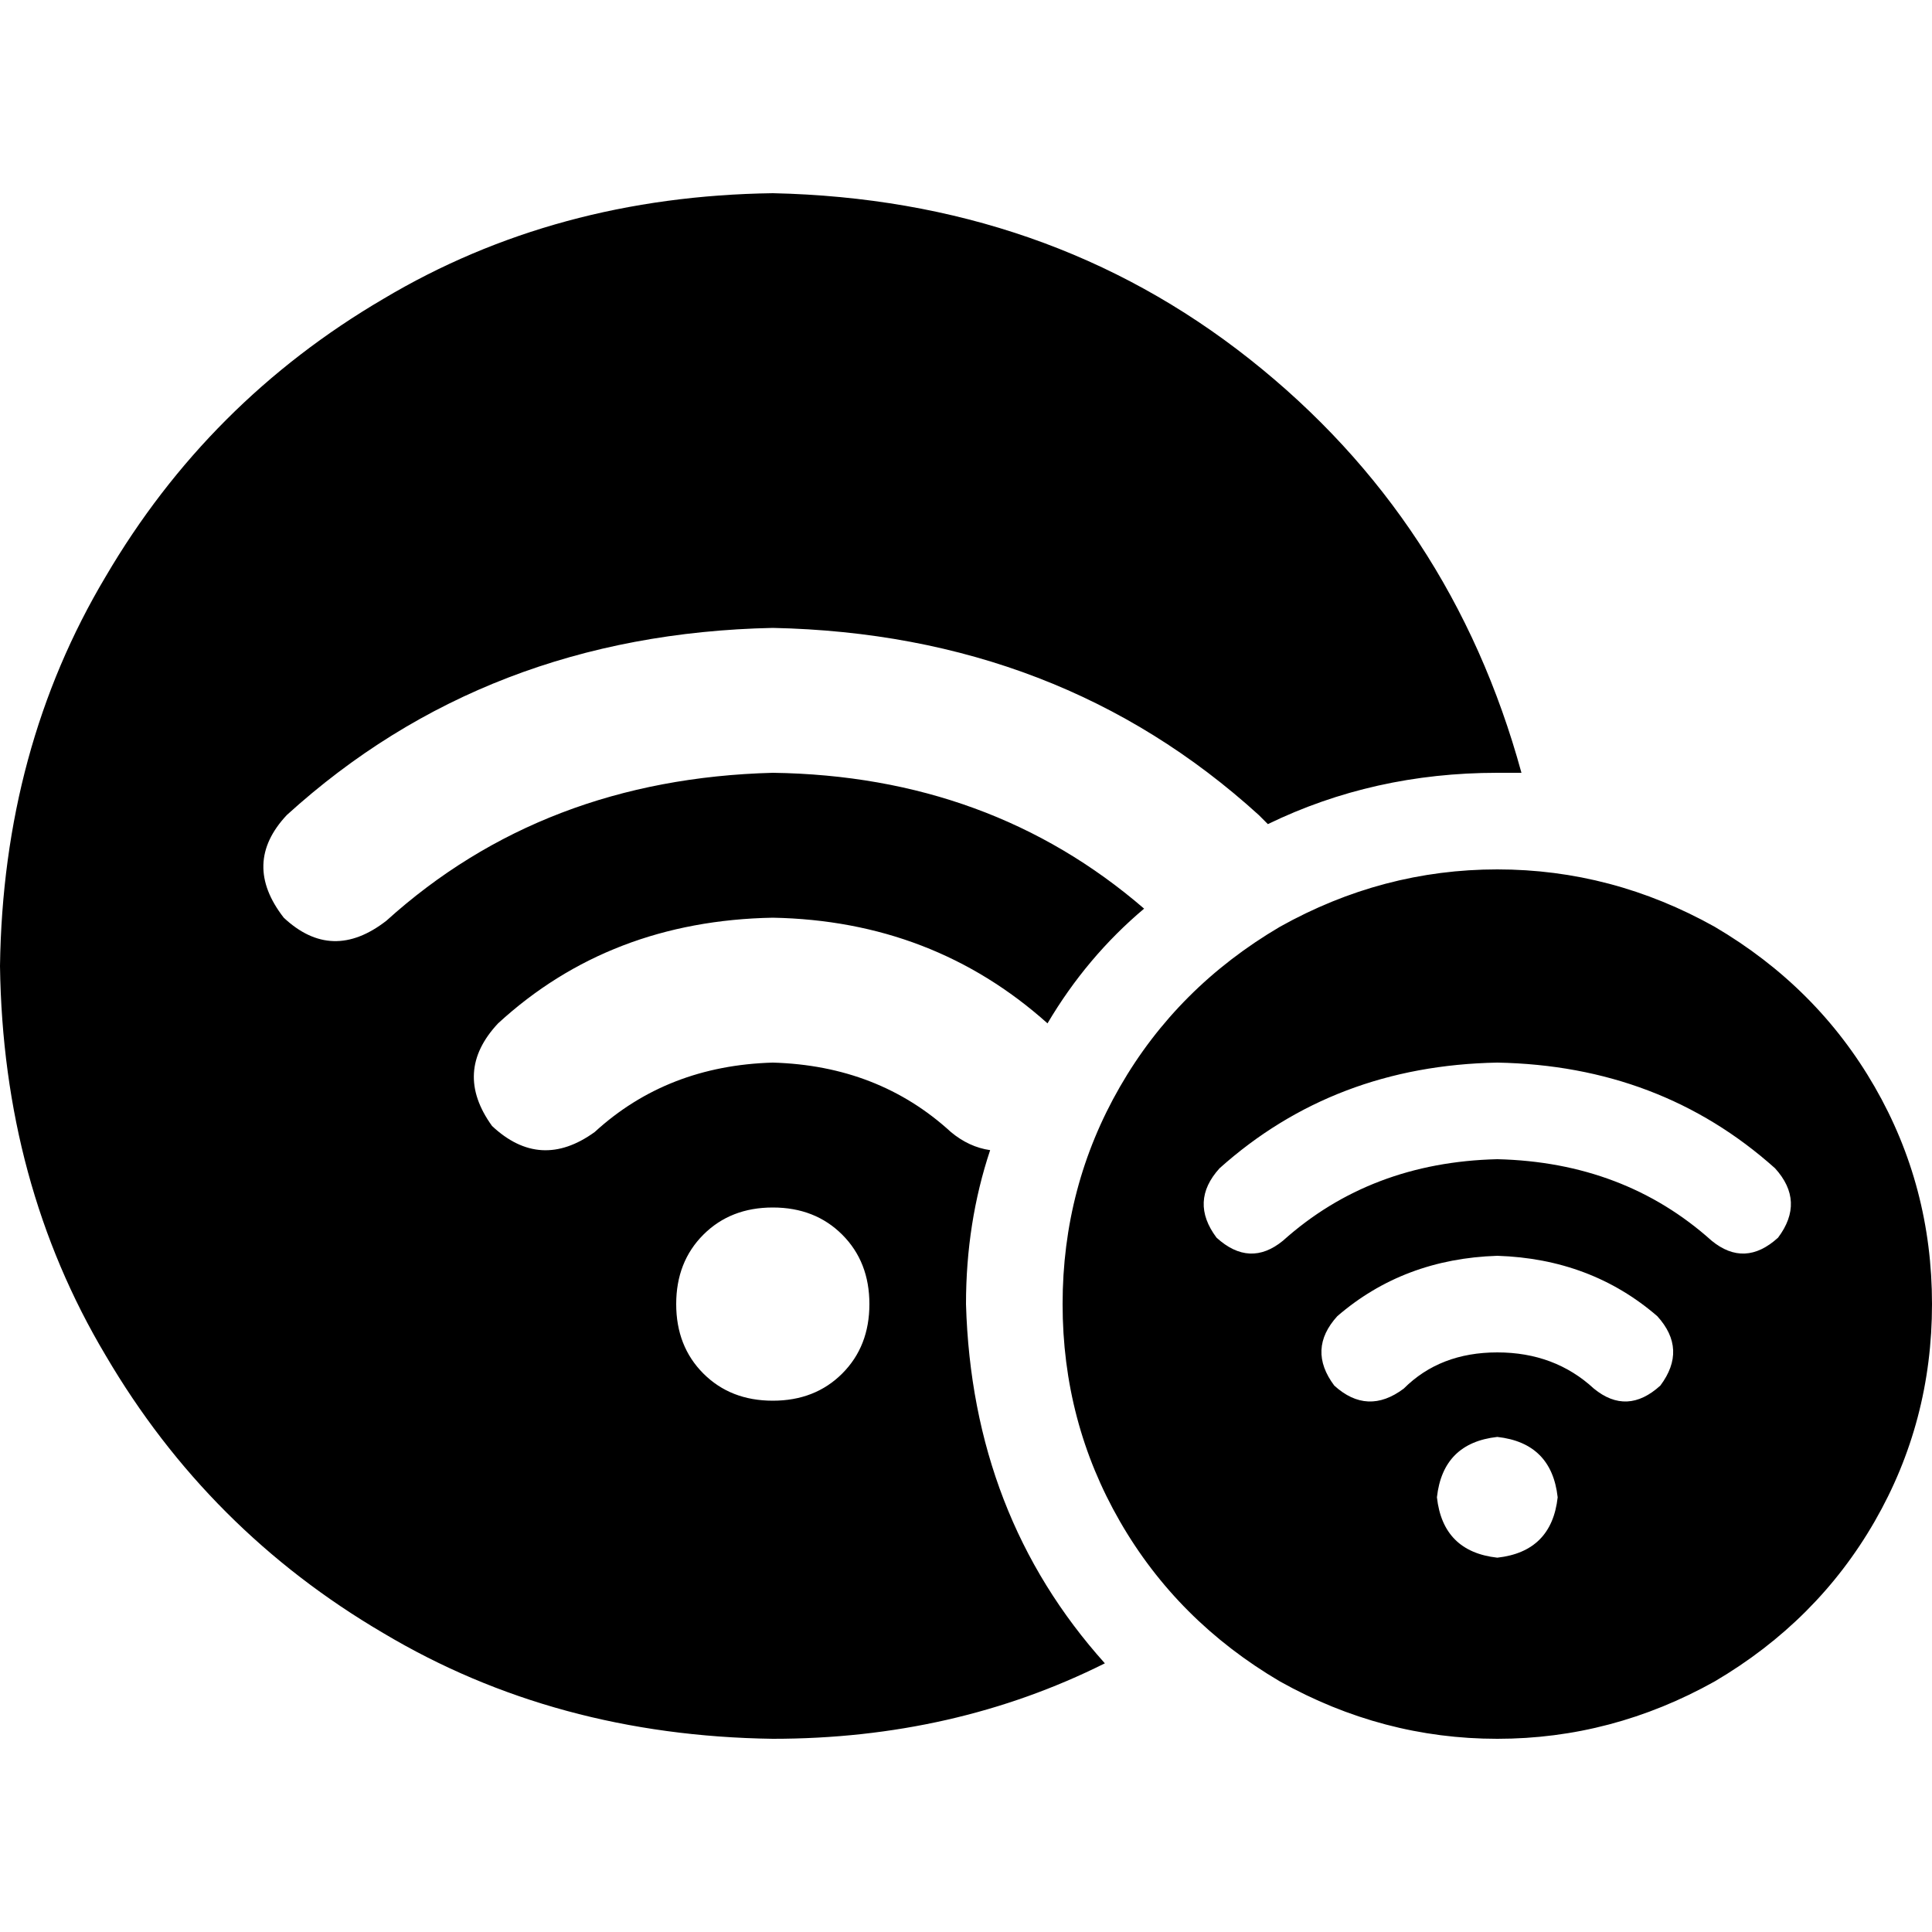 <svg xmlns="http://www.w3.org/2000/svg" viewBox="0 0 512 512">
  <path d="M 204.8 460.8 Q 252.8 460.8 292.8 440.8 Q 257.6 401.6 256 345.6 Q 256 324 262.4 304.8 Q 256.8 304 252 300 Q 232.8 282.4 204.8 281.6 Q 176.8 282.4 157.6 300 Q 143.2 310.4 130.4 298.4 Q 120 284 132 271.2 Q 161.6 244 204.8 243.2 Q 247.2 244 277.6 271.2 Q 288 253.6 303.2 240.8 Q 262.4 205.6 204.8 204.8 Q 144 206.4 102.4 244 Q 88 255.2 75.2 243.2 Q 64 228.8 76 216 Q 128.8 168 204.8 166.4 Q 280.8 168 333.6 216 Q 334.4 216.8 336 218.4 Q 364 204.8 396.8 204.8 Q 400 204.8 403.2 204.8 Q 403.2 204.8 403.2 204.8 Q 384.8 137.6 331.2 95.2 Q 277.6 52.8 204.8 51.2 Q 147.2 52 101.6 79.2 Q 55.2 106.4 28 152.8 Q 0.8 198.4 0 256 Q 0.8 313.6 28 359.2 Q 55.2 405.6 101.6 432.8 Q 147.2 460 204.8 460.8 L 204.8 460.8 Z M 204.8 320 Q 216 320 223.2 327.2 L 223.2 327.2 L 223.2 327.2 Q 230.4 334.4 230.4 345.6 Q 230.4 356.8 223.2 364 Q 216 371.2 204.8 371.2 Q 193.6 371.2 186.4 364 Q 179.2 356.8 179.2 345.6 Q 179.2 334.4 186.4 327.2 Q 193.6 320 204.8 320 L 204.8 320 Z M 512 345.6 Q 512 314.4 496.8 288 L 496.8 288 L 496.8 288 Q 481.6 261.6 454.4 245.6 Q 427.2 230.4 396.8 230.4 Q 366.4 230.4 339.2 245.6 Q 312 261.6 296.8 288 Q 281.6 314.4 281.6 345.6 Q 281.6 376.8 296.8 403.2 Q 312 429.6 339.2 445.6 Q 366.4 460.8 396.8 460.8 Q 427.2 460.8 454.4 445.6 Q 481.6 429.6 496.8 403.2 Q 512 376.8 512 345.6 L 512 345.6 Z M 396.8 307.2 Q 363.2 308 340 328.8 Q 331.2 336 322.4 328 Q 315.2 318.4 323.2 309.6 Q 353.6 282.4 396.8 281.6 Q 440 282.4 470.4 309.6 Q 478.4 318.4 471.2 328 Q 462.4 336 453.6 328.8 Q 430.4 308 396.8 307.2 L 396.8 307.2 Z M 380.8 396.8 Q 382.4 382.4 396.8 380.8 Q 411.2 382.4 412.8 396.8 Q 411.2 411.2 396.8 412.8 Q 382.4 411.2 380.8 396.8 L 380.8 396.8 Z M 372 368 Q 362.4 375.2 353.6 367.2 Q 346.4 357.6 354.4 348.8 Q 372 333.6 396.8 332.8 Q 421.6 333.6 439.2 348.8 Q 447.2 357.6 440 367.2 Q 431.2 375.2 422.4 368 Q 412 358.4 396.8 358.4 Q 381.6 358.4 372 368 L 372 368 Z" />
</svg>